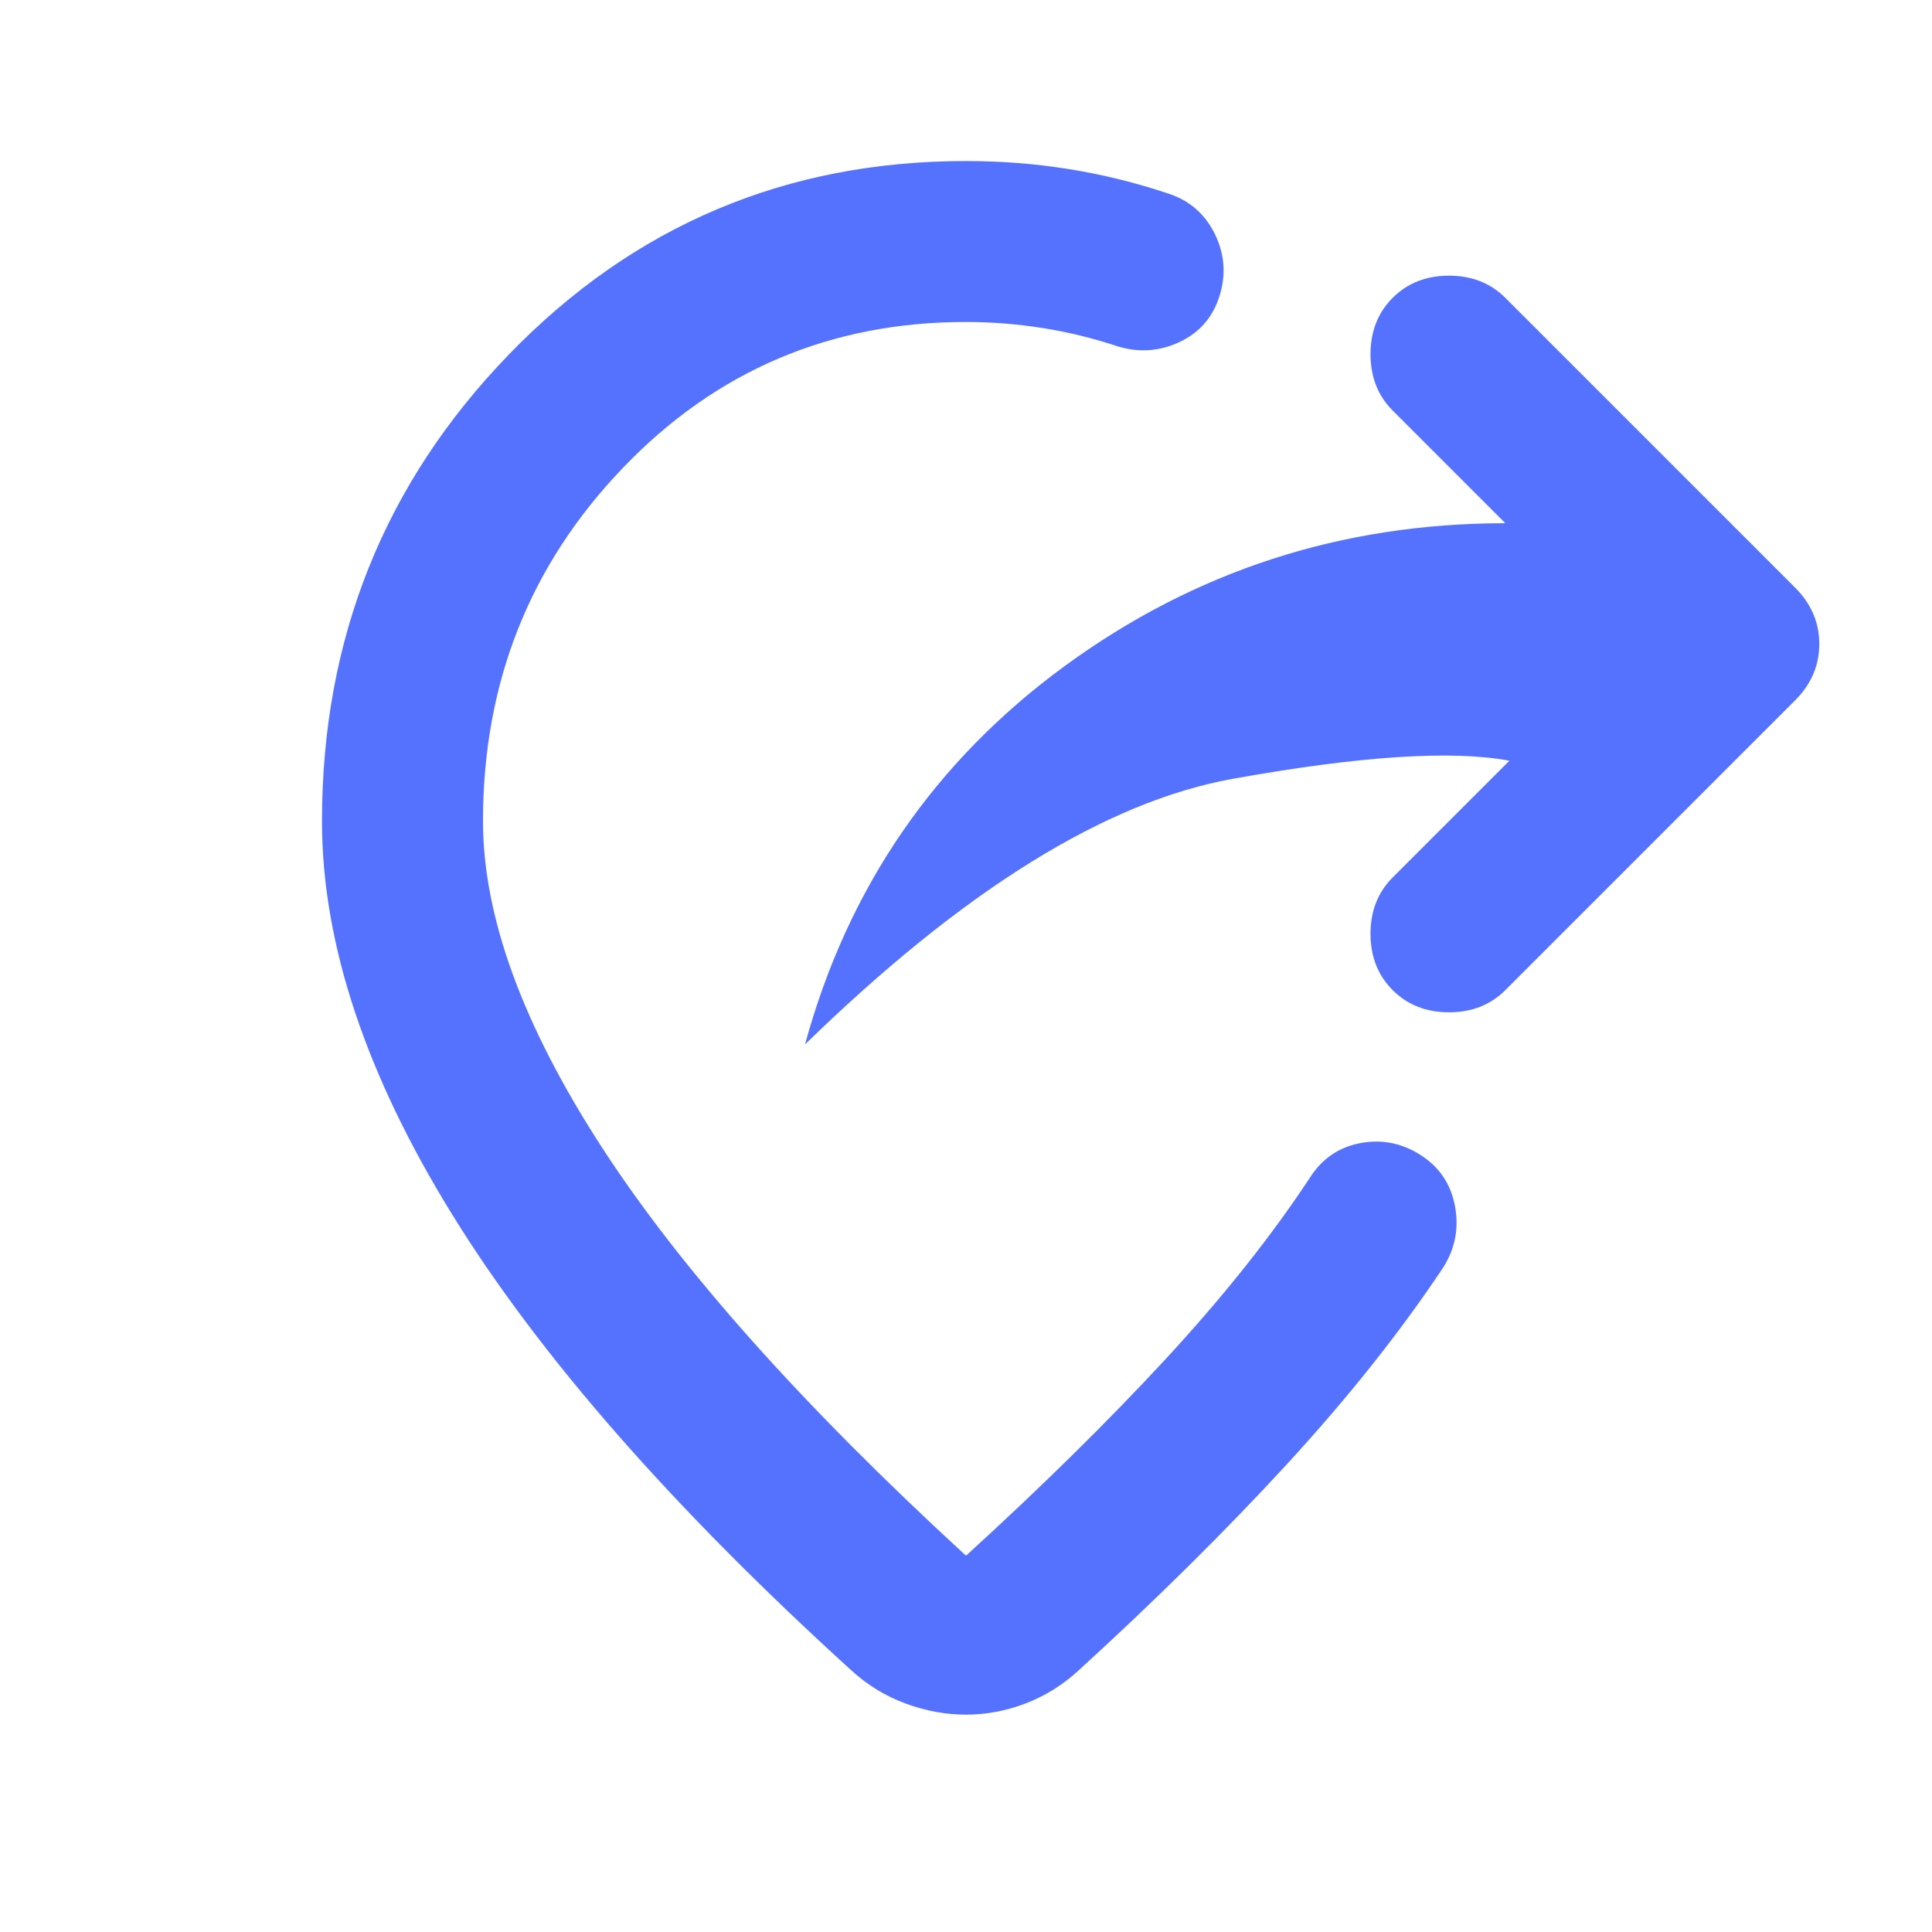 <?xml version="1.0" encoding="UTF-8"?>
<svg xmlns="http://www.w3.org/2000/svg" width="32" height="32" viewBox="0 0 32 32" fill="none">
  <mask id="mask0_3089_452" style="mask-type:alpha" maskUnits="userSpaceOnUse" x="0" y="0" width="32" height="32">
    <rect width="32" height="32" fill="#D9D9D9"></rect>
  </mask>
  <g mask="url(#mask0_3089_452)">
    <path d="M25 12.6C24.044 12.422 22.517 12.522 20.417 12.9C18.317 13.278 15.956 14.744 13.333 17.3C14.044 14.7 15.478 12.611 17.633 11.033C19.789 9.455 22.222 8.666 24.933 8.666L23.067 6.8C22.822 6.555 22.7 6.244 22.7 5.867C22.7 5.489 22.822 5.178 23.067 4.933C23.311 4.689 23.622 4.566 24 4.566C24.378 4.566 24.689 4.689 24.933 4.933L29.733 9.733C30 10 30.133 10.311 30.133 10.666C30.133 11.022 30 11.333 29.733 11.6L24.933 16.4C24.689 16.644 24.378 16.767 24 16.767C23.622 16.767 23.311 16.644 23.067 16.4C22.822 16.155 22.7 15.844 22.7 15.466C22.7 15.089 22.822 14.778 23.067 14.533L25 12.6ZM5.333 13.6C5.333 10.578 6.367 8 8.433 5.867C10.5 3.733 13.022 2.667 16 2.667C16.578 2.667 17.144 2.711 17.7 2.8C18.256 2.889 18.8 3.022 19.333 3.2C19.689 3.311 19.95 3.533 20.117 3.866C20.283 4.2 20.311 4.544 20.2 4.9C20.089 5.255 19.867 5.511 19.533 5.667C19.2 5.822 18.856 5.844 18.5 5.733C18.1 5.6 17.689 5.5 17.267 5.433C16.844 5.367 16.422 5.333 16 5.333C13.756 5.333 11.861 6.139 10.317 7.75C8.772 9.361 8 11.311 8 13.6C8 15.178 8.656 16.978 9.967 19C11.278 21.022 13.289 23.278 16 25.767C17.244 24.633 18.344 23.55 19.3 22.517C20.256 21.483 21.056 20.478 21.7 19.5C21.9 19.189 22.178 19 22.533 18.933C22.889 18.866 23.222 18.933 23.533 19.133C23.844 19.333 24.033 19.616 24.1 19.983C24.167 20.35 24.1 20.689 23.9 21C23.189 22.067 22.328 23.15 21.317 24.25C20.306 25.35 19.156 26.489 17.867 27.666C17.6 27.911 17.306 28.094 16.983 28.216C16.661 28.339 16.333 28.4 16 28.4C15.667 28.4 15.333 28.339 15 28.216C14.667 28.094 14.367 27.911 14.1 27.666C11.144 24.978 8.944 22.466 7.5 20.133C6.056 17.8 5.333 15.622 5.333 13.6Z" fill="#5572FF"></path>
  </g>
</svg>

